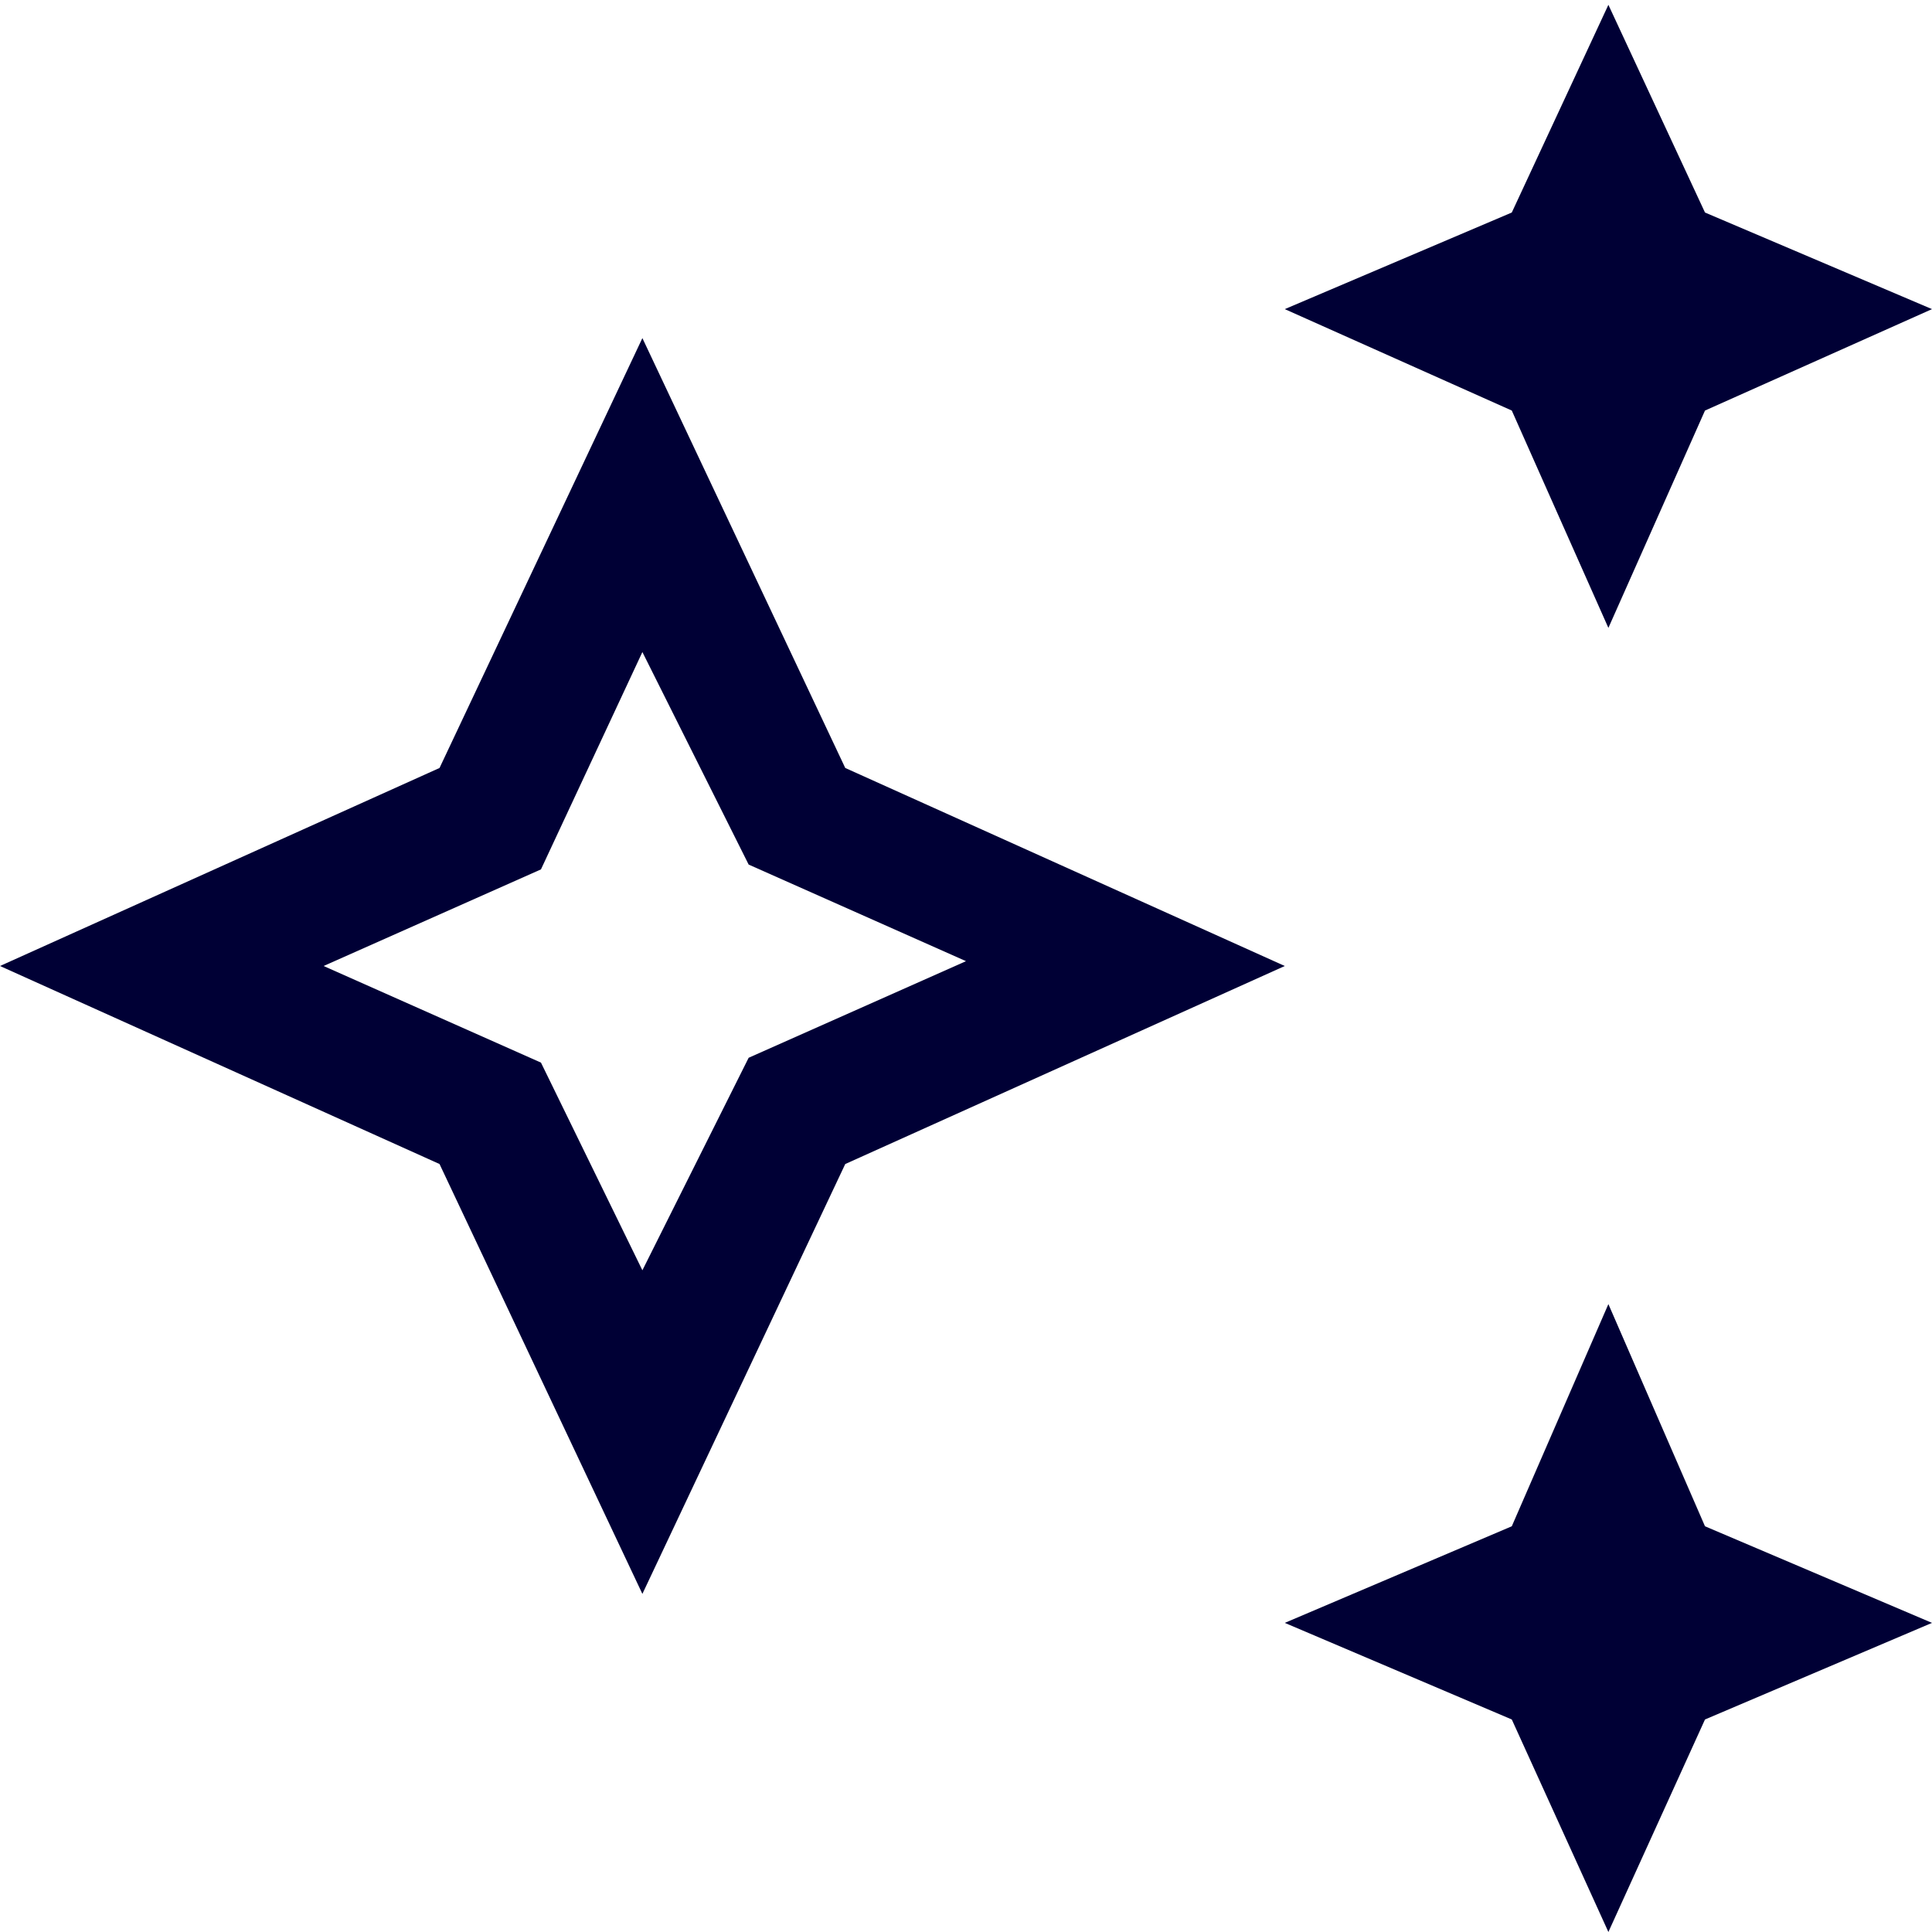 <?xml version="1.0" encoding="utf-8"?>
<!-- Generator: Adobe Illustrator 27.6.1, SVG Export Plug-In . SVG Version: 6.00 Build 0)  -->
<svg version="1.1" id="Layer_1" xmlns="http://www.w3.org/2000/svg" xmlns:xlink="http://www.w3.org/1999/xlink" x="0px" y="0px"
	 viewBox="0 0 40 40" style="enable-background:new 0 0 40 40;" xml:space="preserve">
<style type="text/css">
	.st0{fill:#000035;}
</style>
<path class="st0" d="M33.3,13l-2-4.5l-4.7-2.1l4.7-2l2-4.3l2,4.3l4.7,2l-4.7,2.1L33.3,13z M33.3,40l-2-4.4l-4.7-2l4.7-2l2-4.6l2,4.6
	l4.7,2l-4.7,2L33.3,40z M13.3,33l-4.2-8.9L0,20l9.1-4.1L13.3,7l4.2,8.9l9.1,4.1l-9.1,4.1L13.3,33z M13.3,26.3l2.2-4.4l4.5-2l-4.5-2
	l-2.2-4.4L11.2,18l-4.5,2l4.5,2L13.3,26.3z"/>
</svg>
